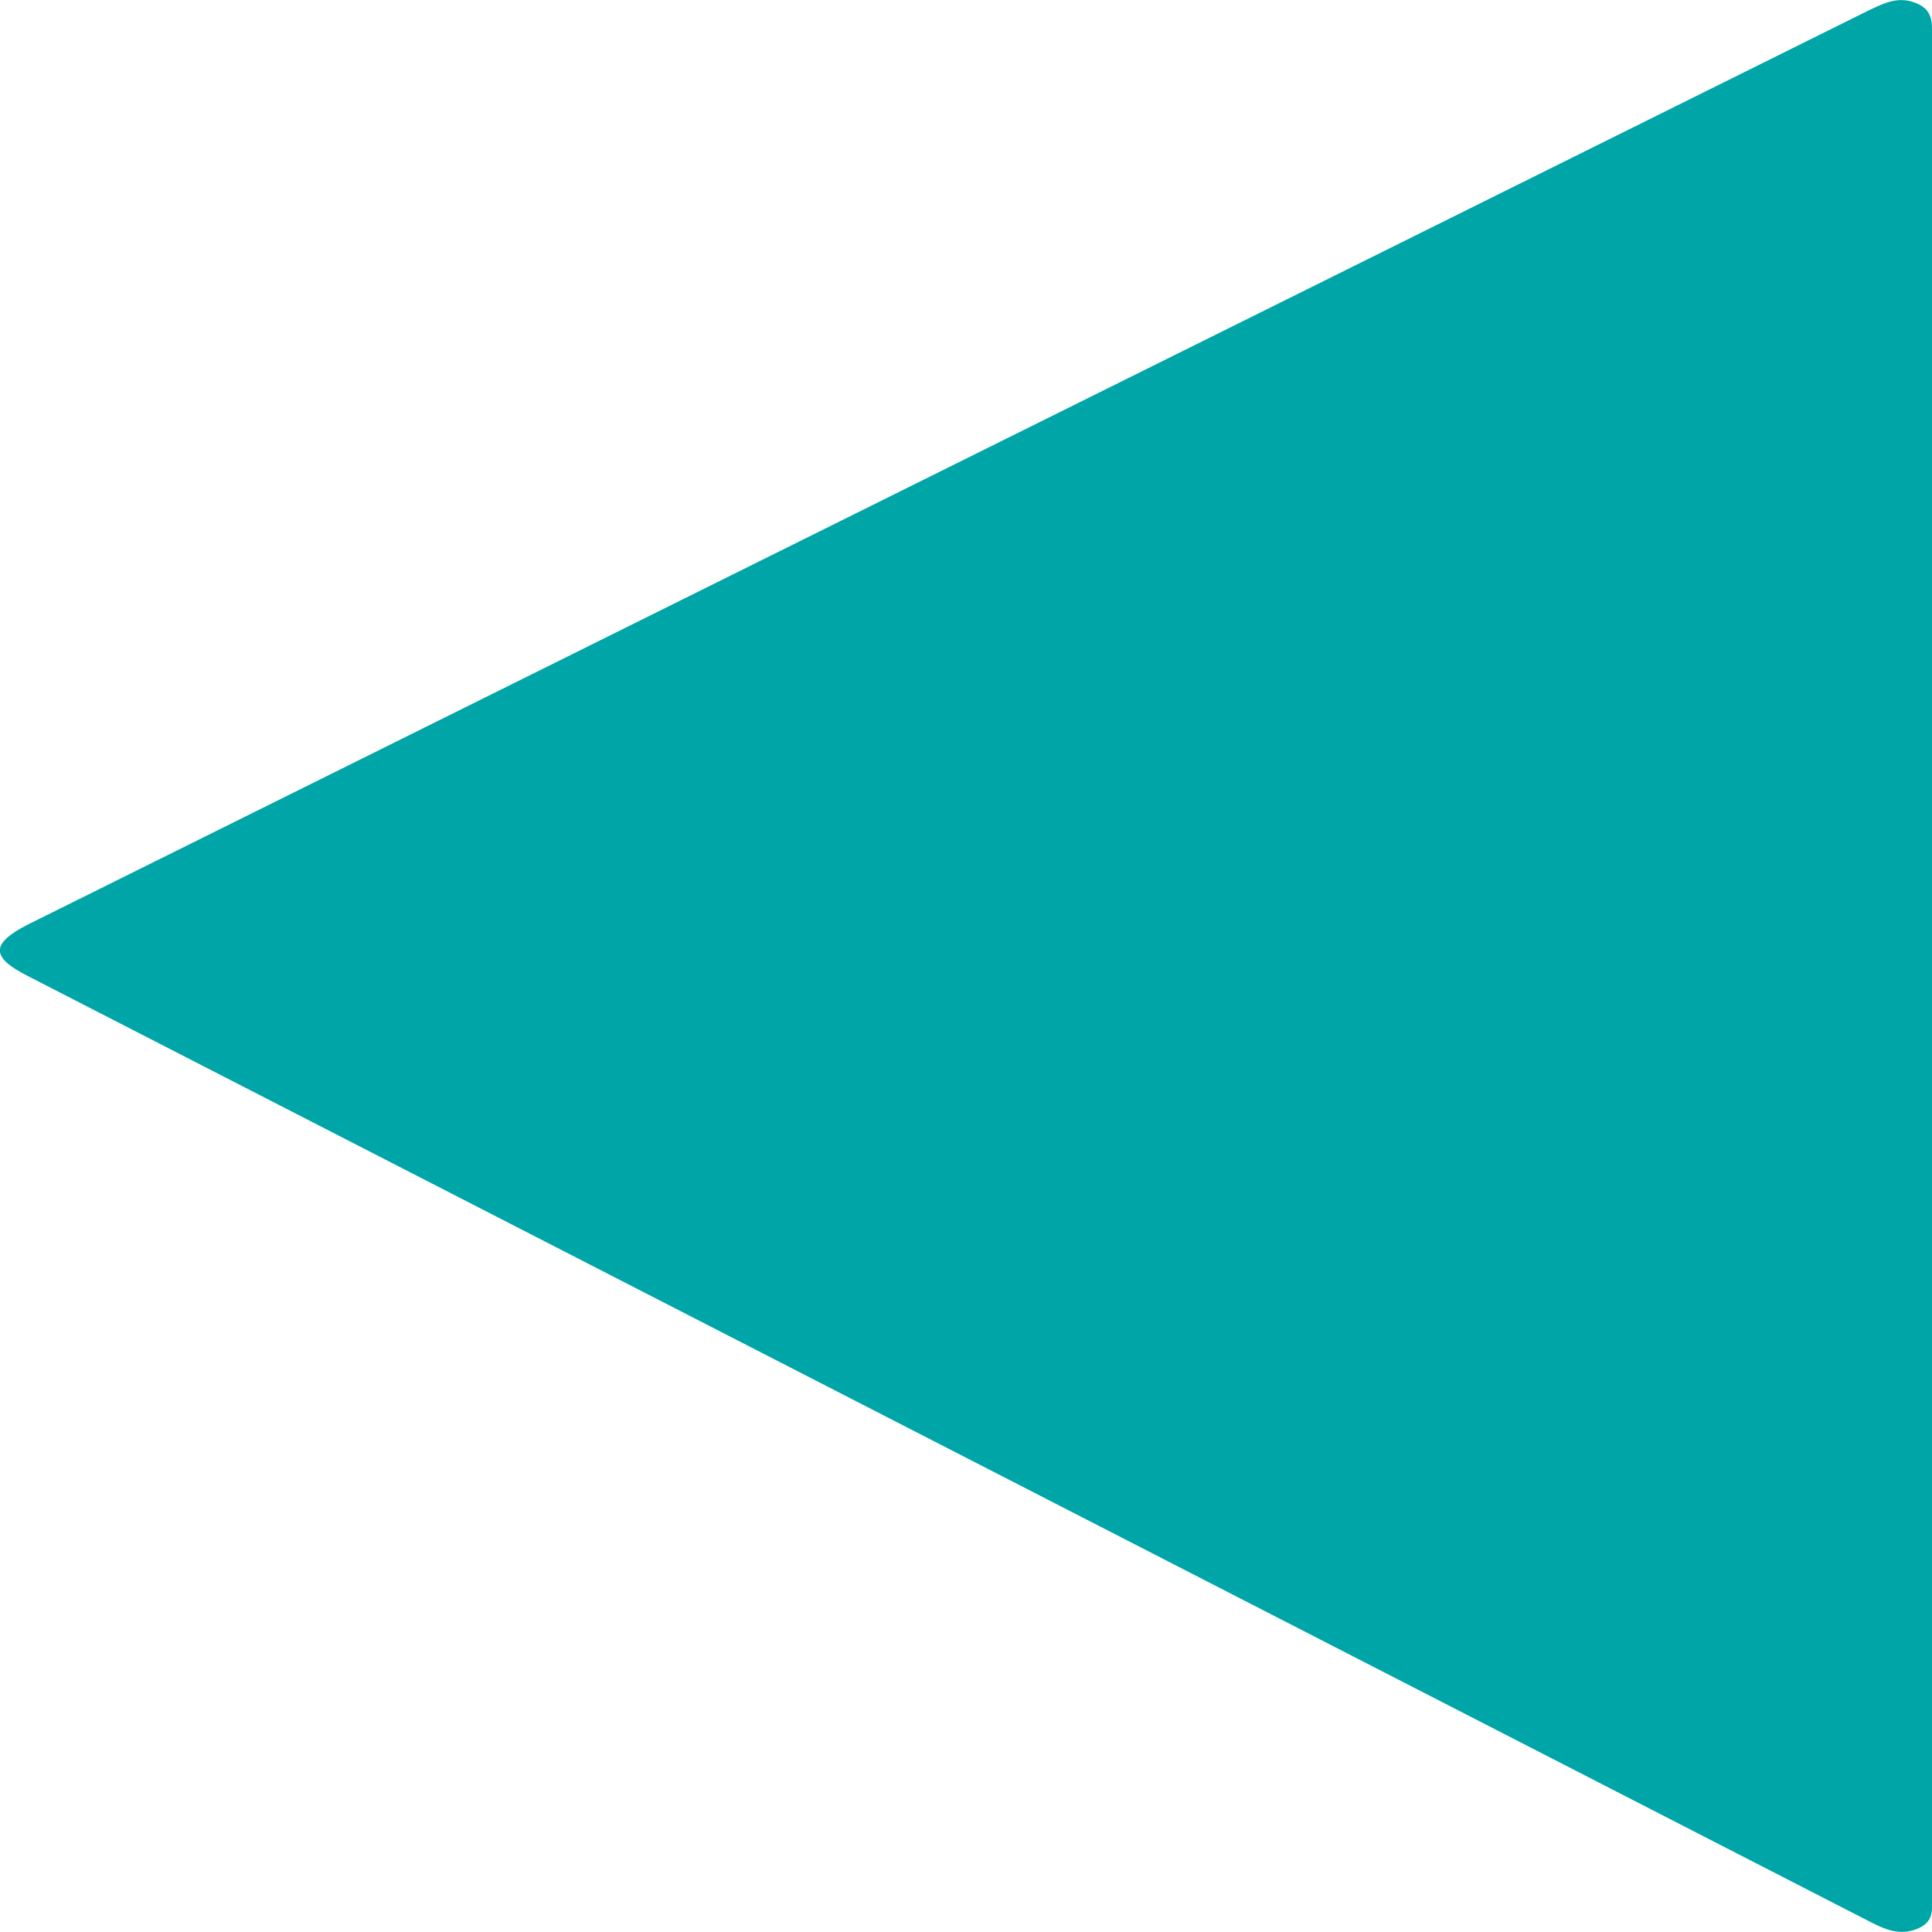 <svg xmlns="http://www.w3.org/2000/svg" xmlns:xlink="http://www.w3.org/1999/xlink" viewBox="0 0 200 200">
  <defs>
    <clipPath id="clip-path" transform="translate(0 0)">
      <rect width="200" height="200" style="fill: none"/>
    </clipPath>
  </defs>
  <g id="Layer_2" data-name="Layer 2">
    <g id="Layer_1-2" data-name="Layer 1">
      <g style="clip-path: url(#clip-path)">
        <path d="M200,100V3.6c0-1.3.1-2.6-1.7-3.3s-3.2,0-4.7.7L2.9,95.7c-3.9,2-3.9,3.4.1,5.4L193.7,199c1.4.7,2.9,1.4,4.7.7s1.6-1.9,1.6-3.2V100" transform="translate(0 0)" style="fill: #00a5a7"/>
      </g>
    </g>
  </g>
</svg>
